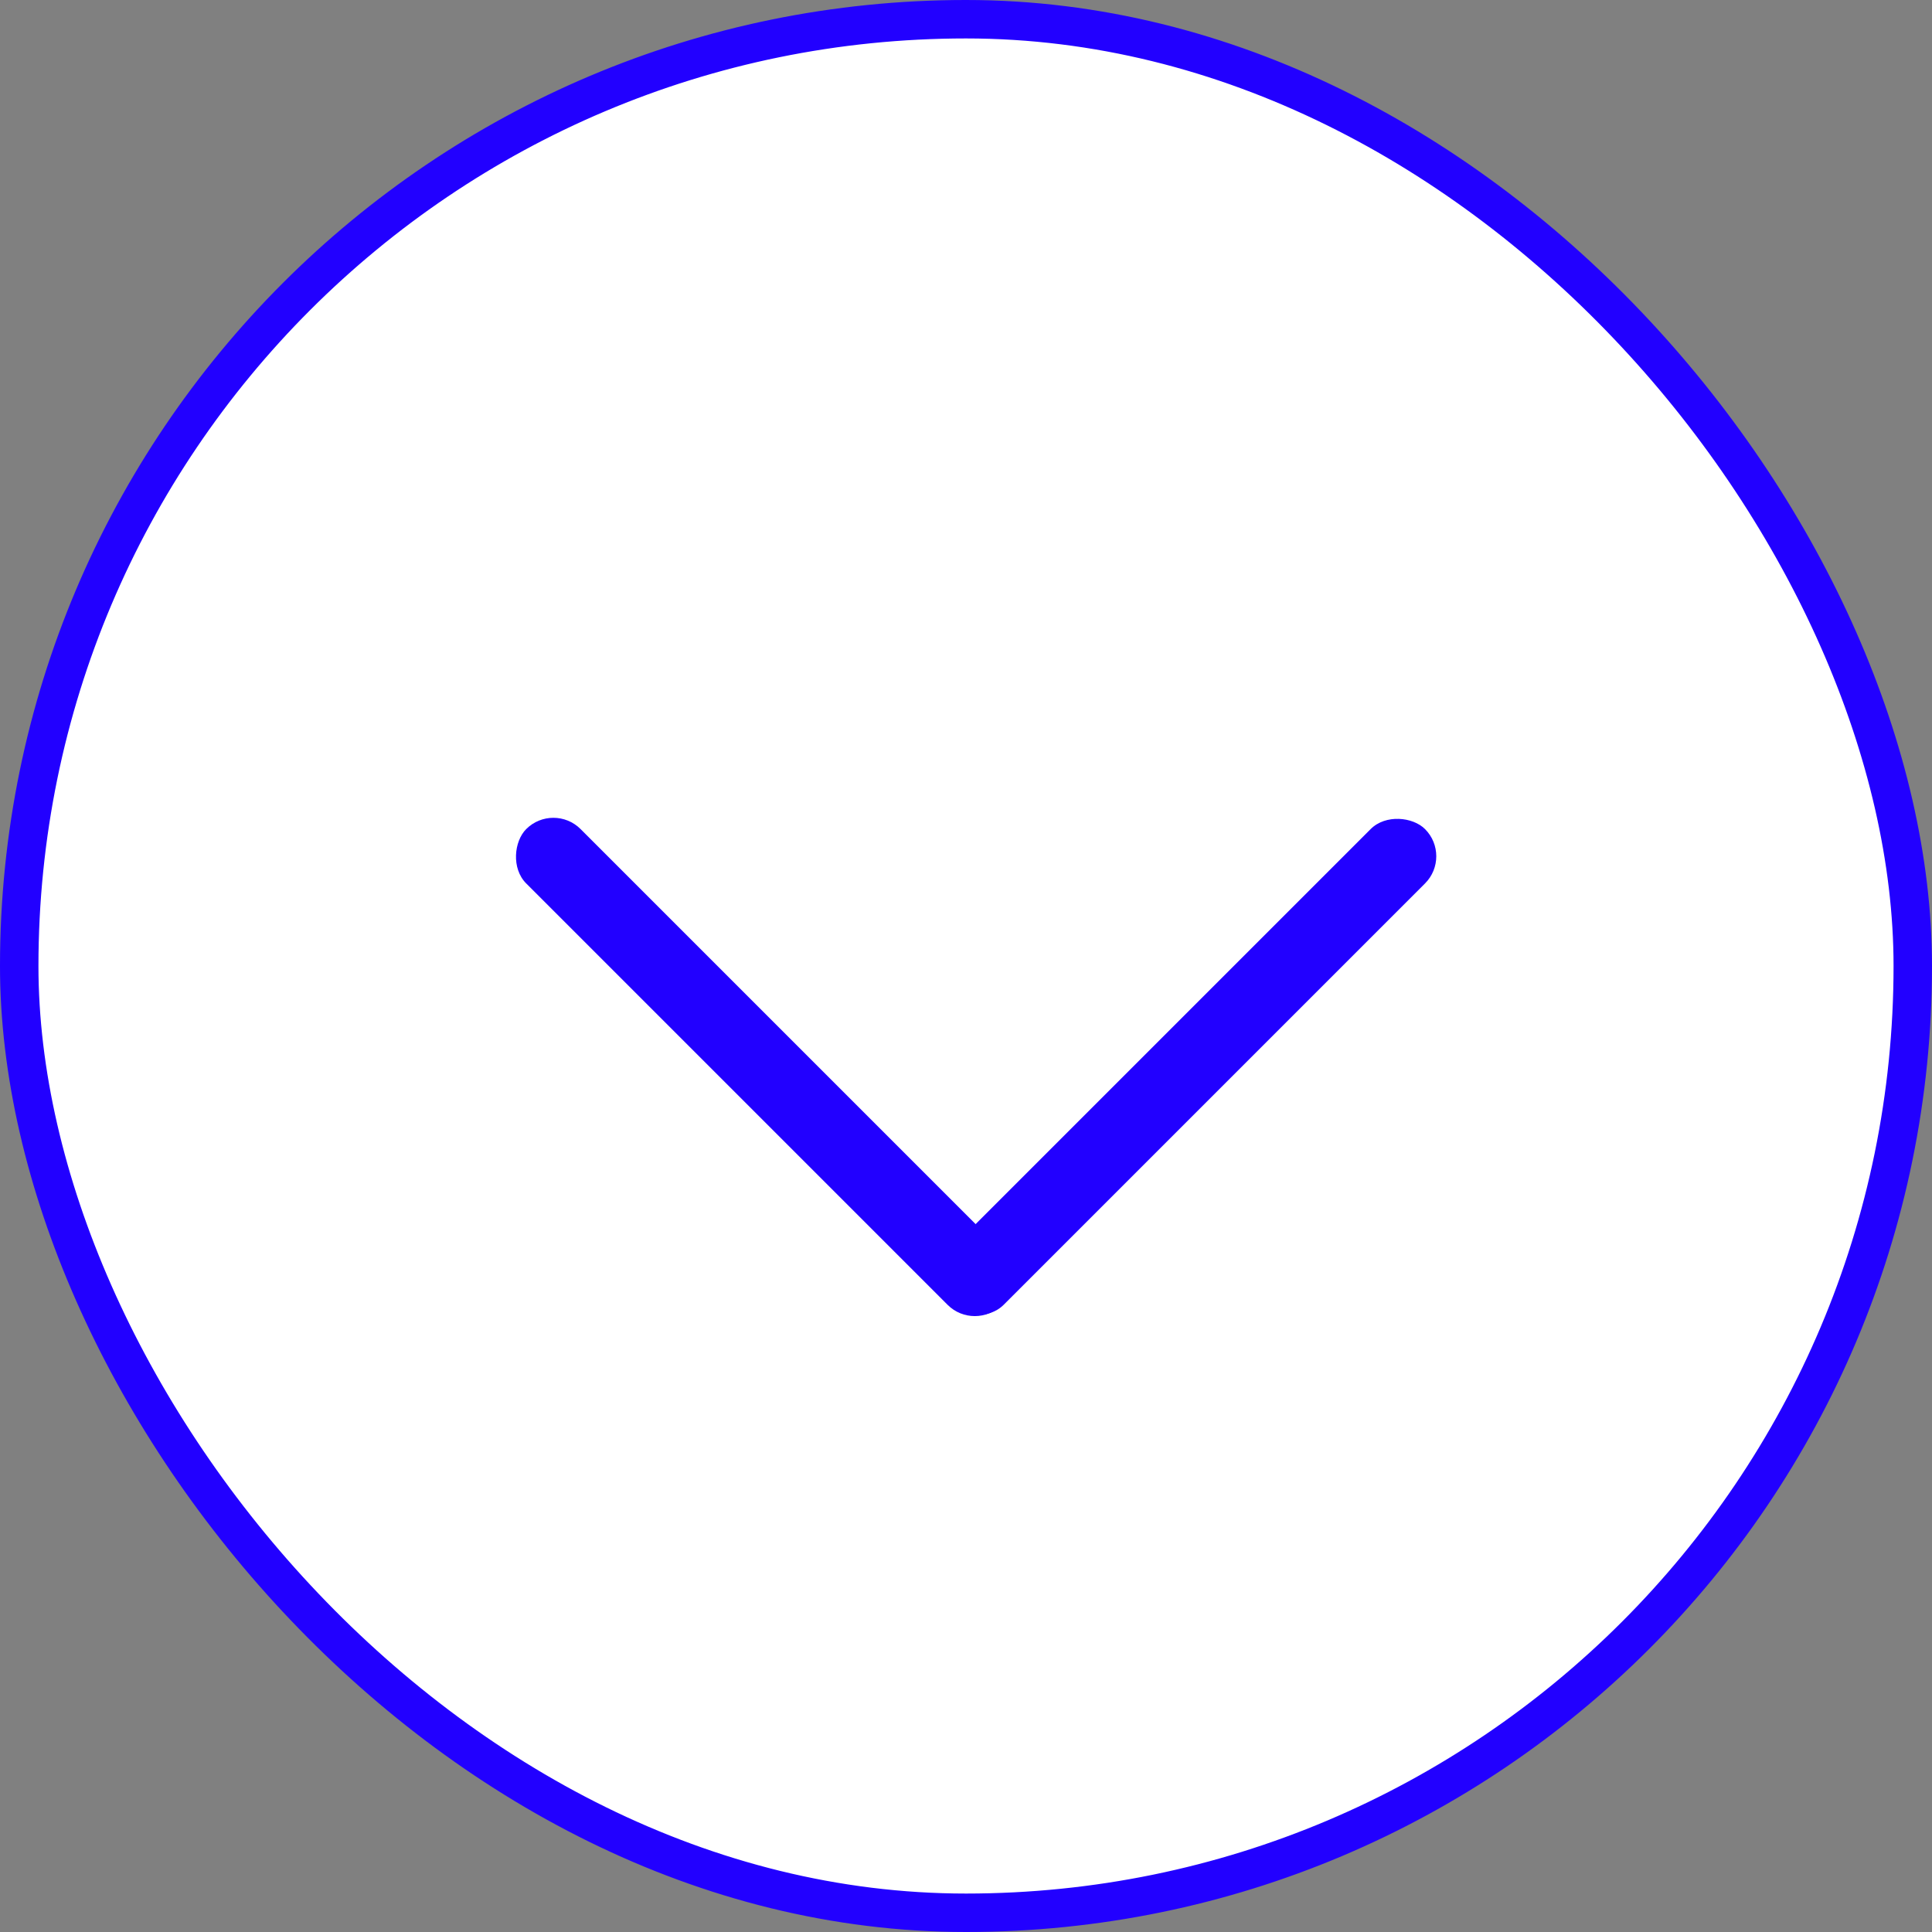 <?xml version="1.0" encoding="UTF-8"?> <svg xmlns="http://www.w3.org/2000/svg" width="201" height="201" viewBox="0 0 201 201" fill="none"><rect x="0" y="0" width="201" height="201" fill="#808080" stroke="none"/> <rect x="2" y="2" width="197" height="197" rx="98.5" fill="white" stroke="#2200FF" stroke-width="4"></rect> <rect x="57.574" y="83.426" width="70" height="8" rx="4" transform="rotate(45 57.574 83.426)" fill="#2200FF"></rect> <rect x="95.929" y="132.924" width="70" height="8" rx="4" transform="rotate(-45 95.929 132.924)" fill="#2200FF"></rect> </svg> 